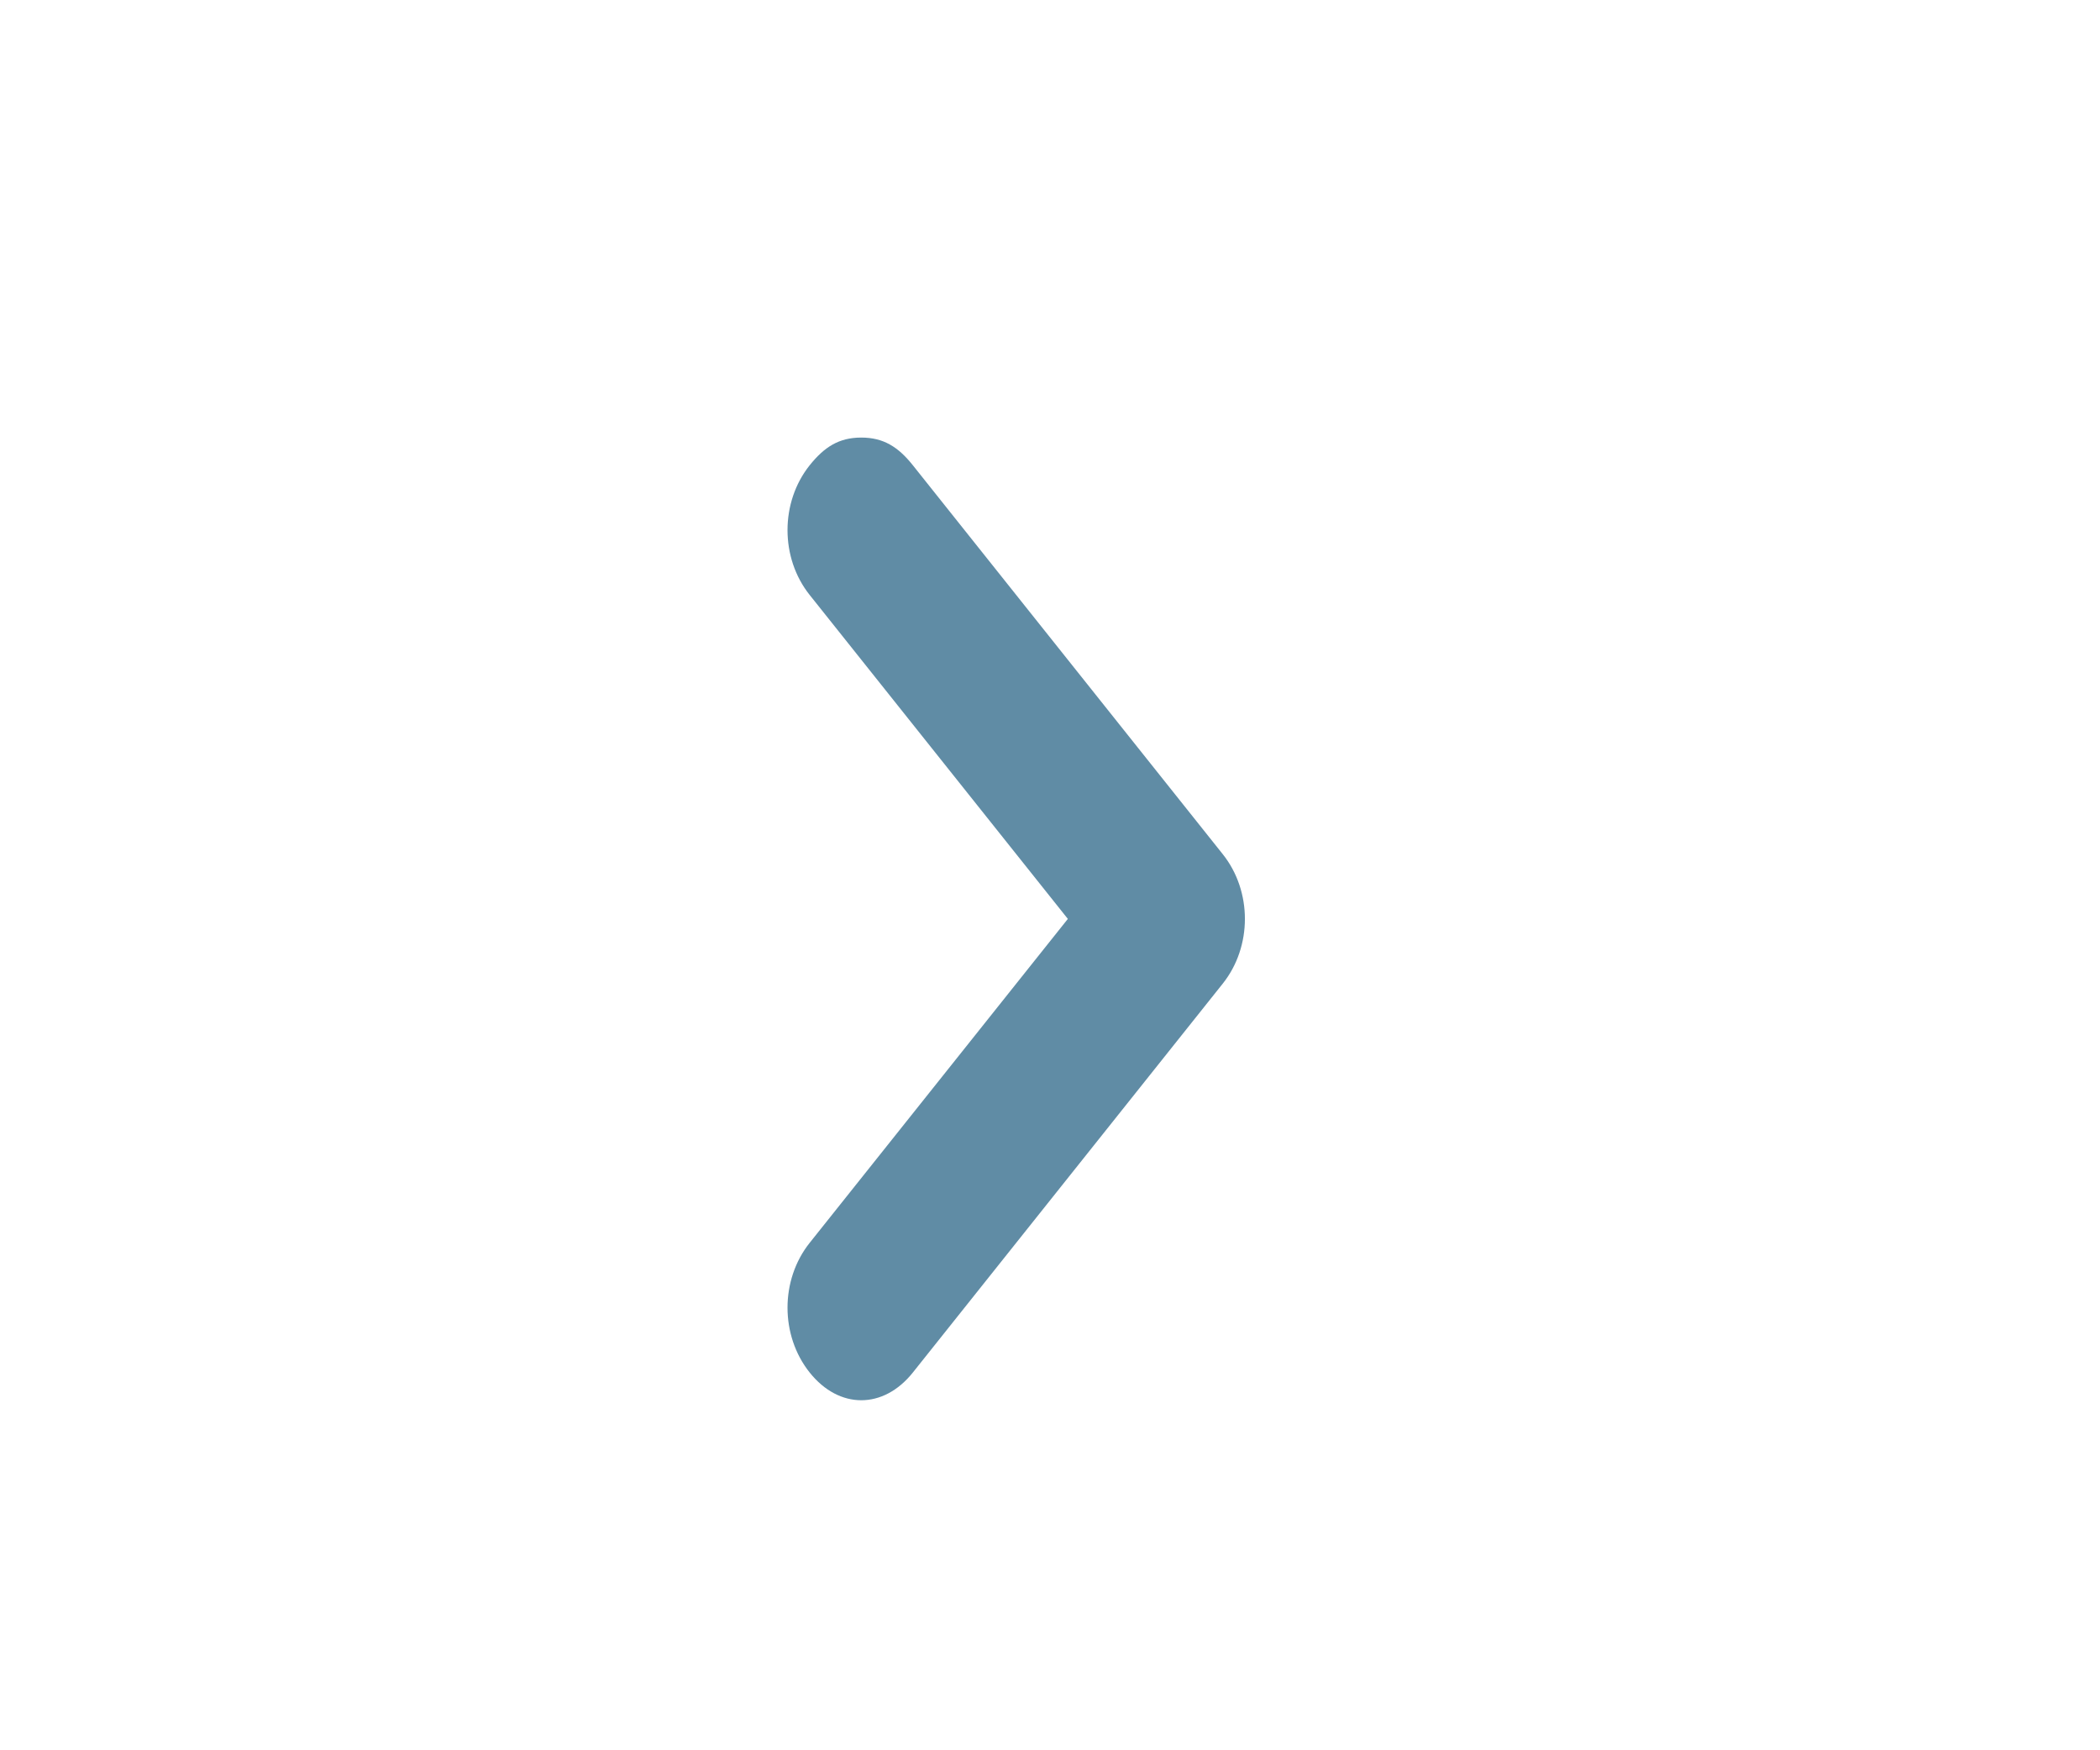 <svg width="24" height="20" viewBox="0 0 24 20" fill="none" xmlns="http://www.w3.org/2000/svg">
<path d="M12.204 10.5L9.253 14.202C8.916 14.625 8.916 15.26 9.253 15.683C9.59 16.106 10.096 16.106 10.433 15.683L13.974 11.24C14.312 10.817 14.312 10.183 13.974 9.76L10.433 5.317C10.265 5.106 10.096 5 9.843 5C9.59 5 9.422 5.106 9.253 5.317C8.916 5.74 8.916 6.375 9.253 6.798L12.204 10.5Z" fill="#608CA5"/>
</svg>

